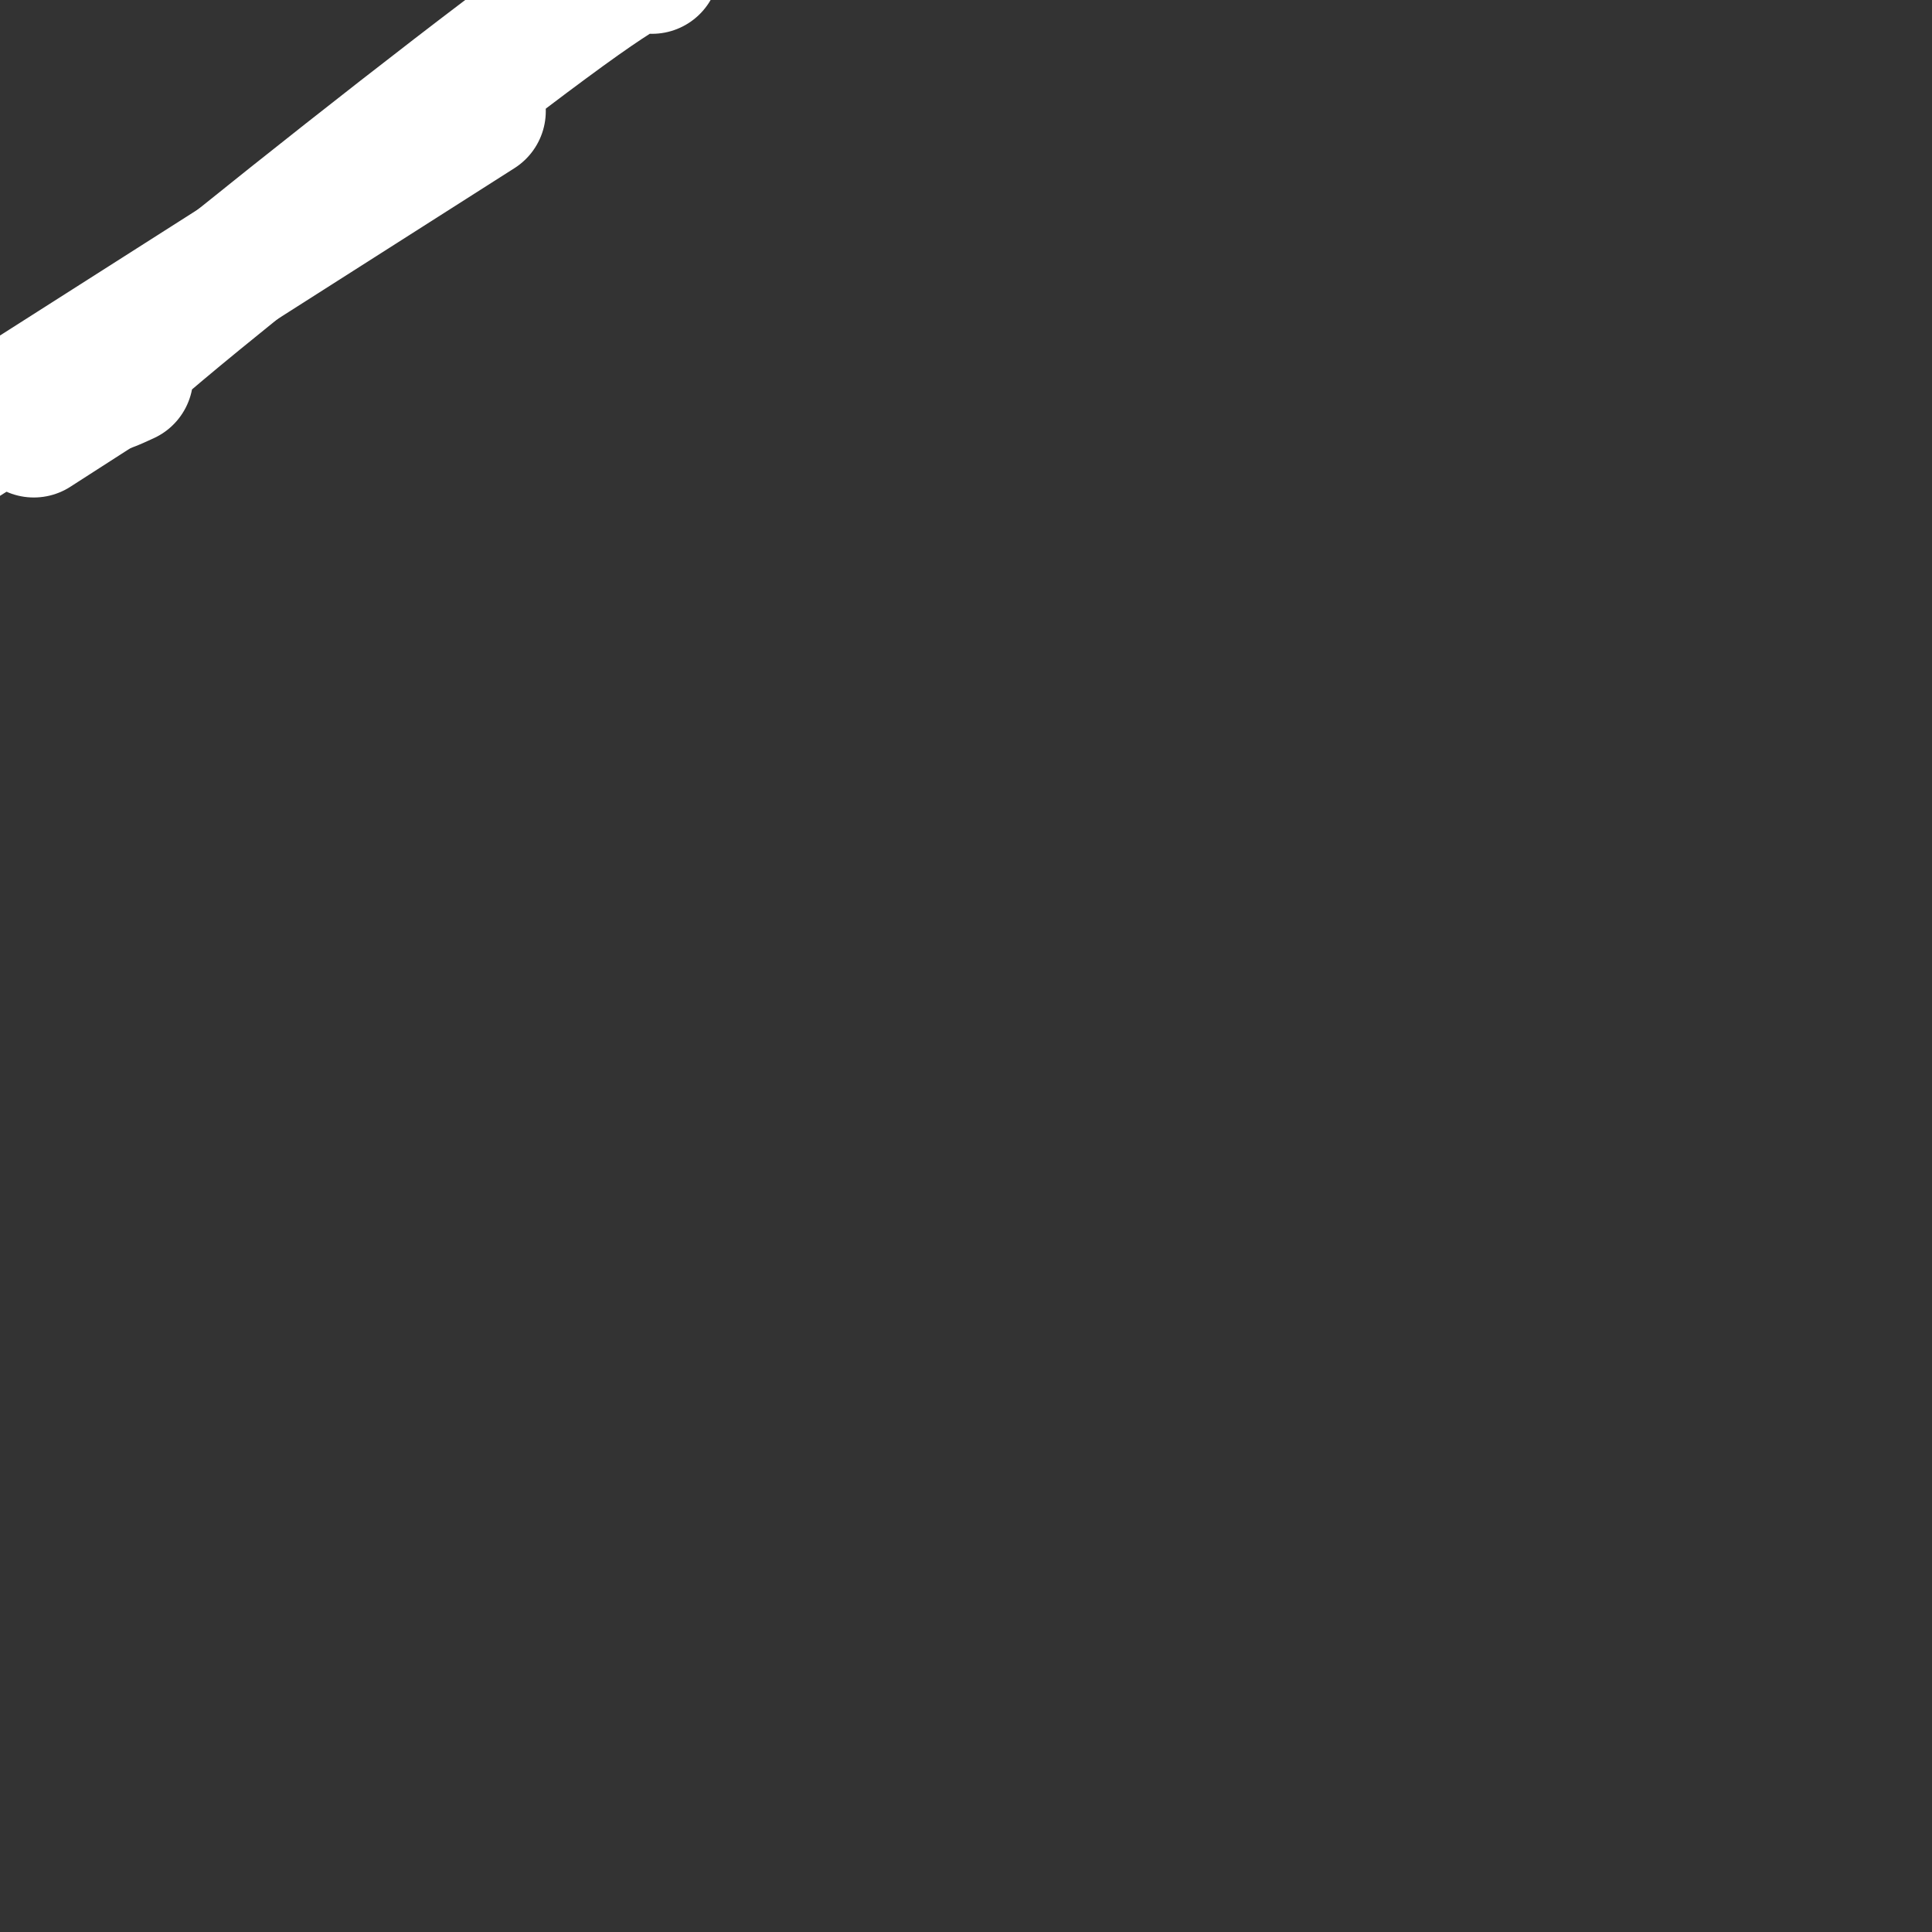 <svg viewBox='0 0 400 400' version='1.1' xmlns='http://www.w3.org/2000/svg' xmlns:xlink='http://www.w3.org/1999/xlink'><rect x="0" y="0" width="400" height="400" fill="#333333" stroke="none"/><g fill='none' stroke='#ffffff' stroke-width='28' stroke-linecap='round' stroke-linejoin='round'><path d='M26,78c-5.444,2.511 -10.889,5.022 7,-10c17.889,-15.022 59.111,-47.578 80,-63c20.889,-15.422 21.444,-13.711 22,-12'/><path d='M99,23c0.000,0.000 -146.000,93.000 -146,93'/><path d='M7,89c0.000,0.000 14.000,-9.000 14,-9'/></g>
</svg>